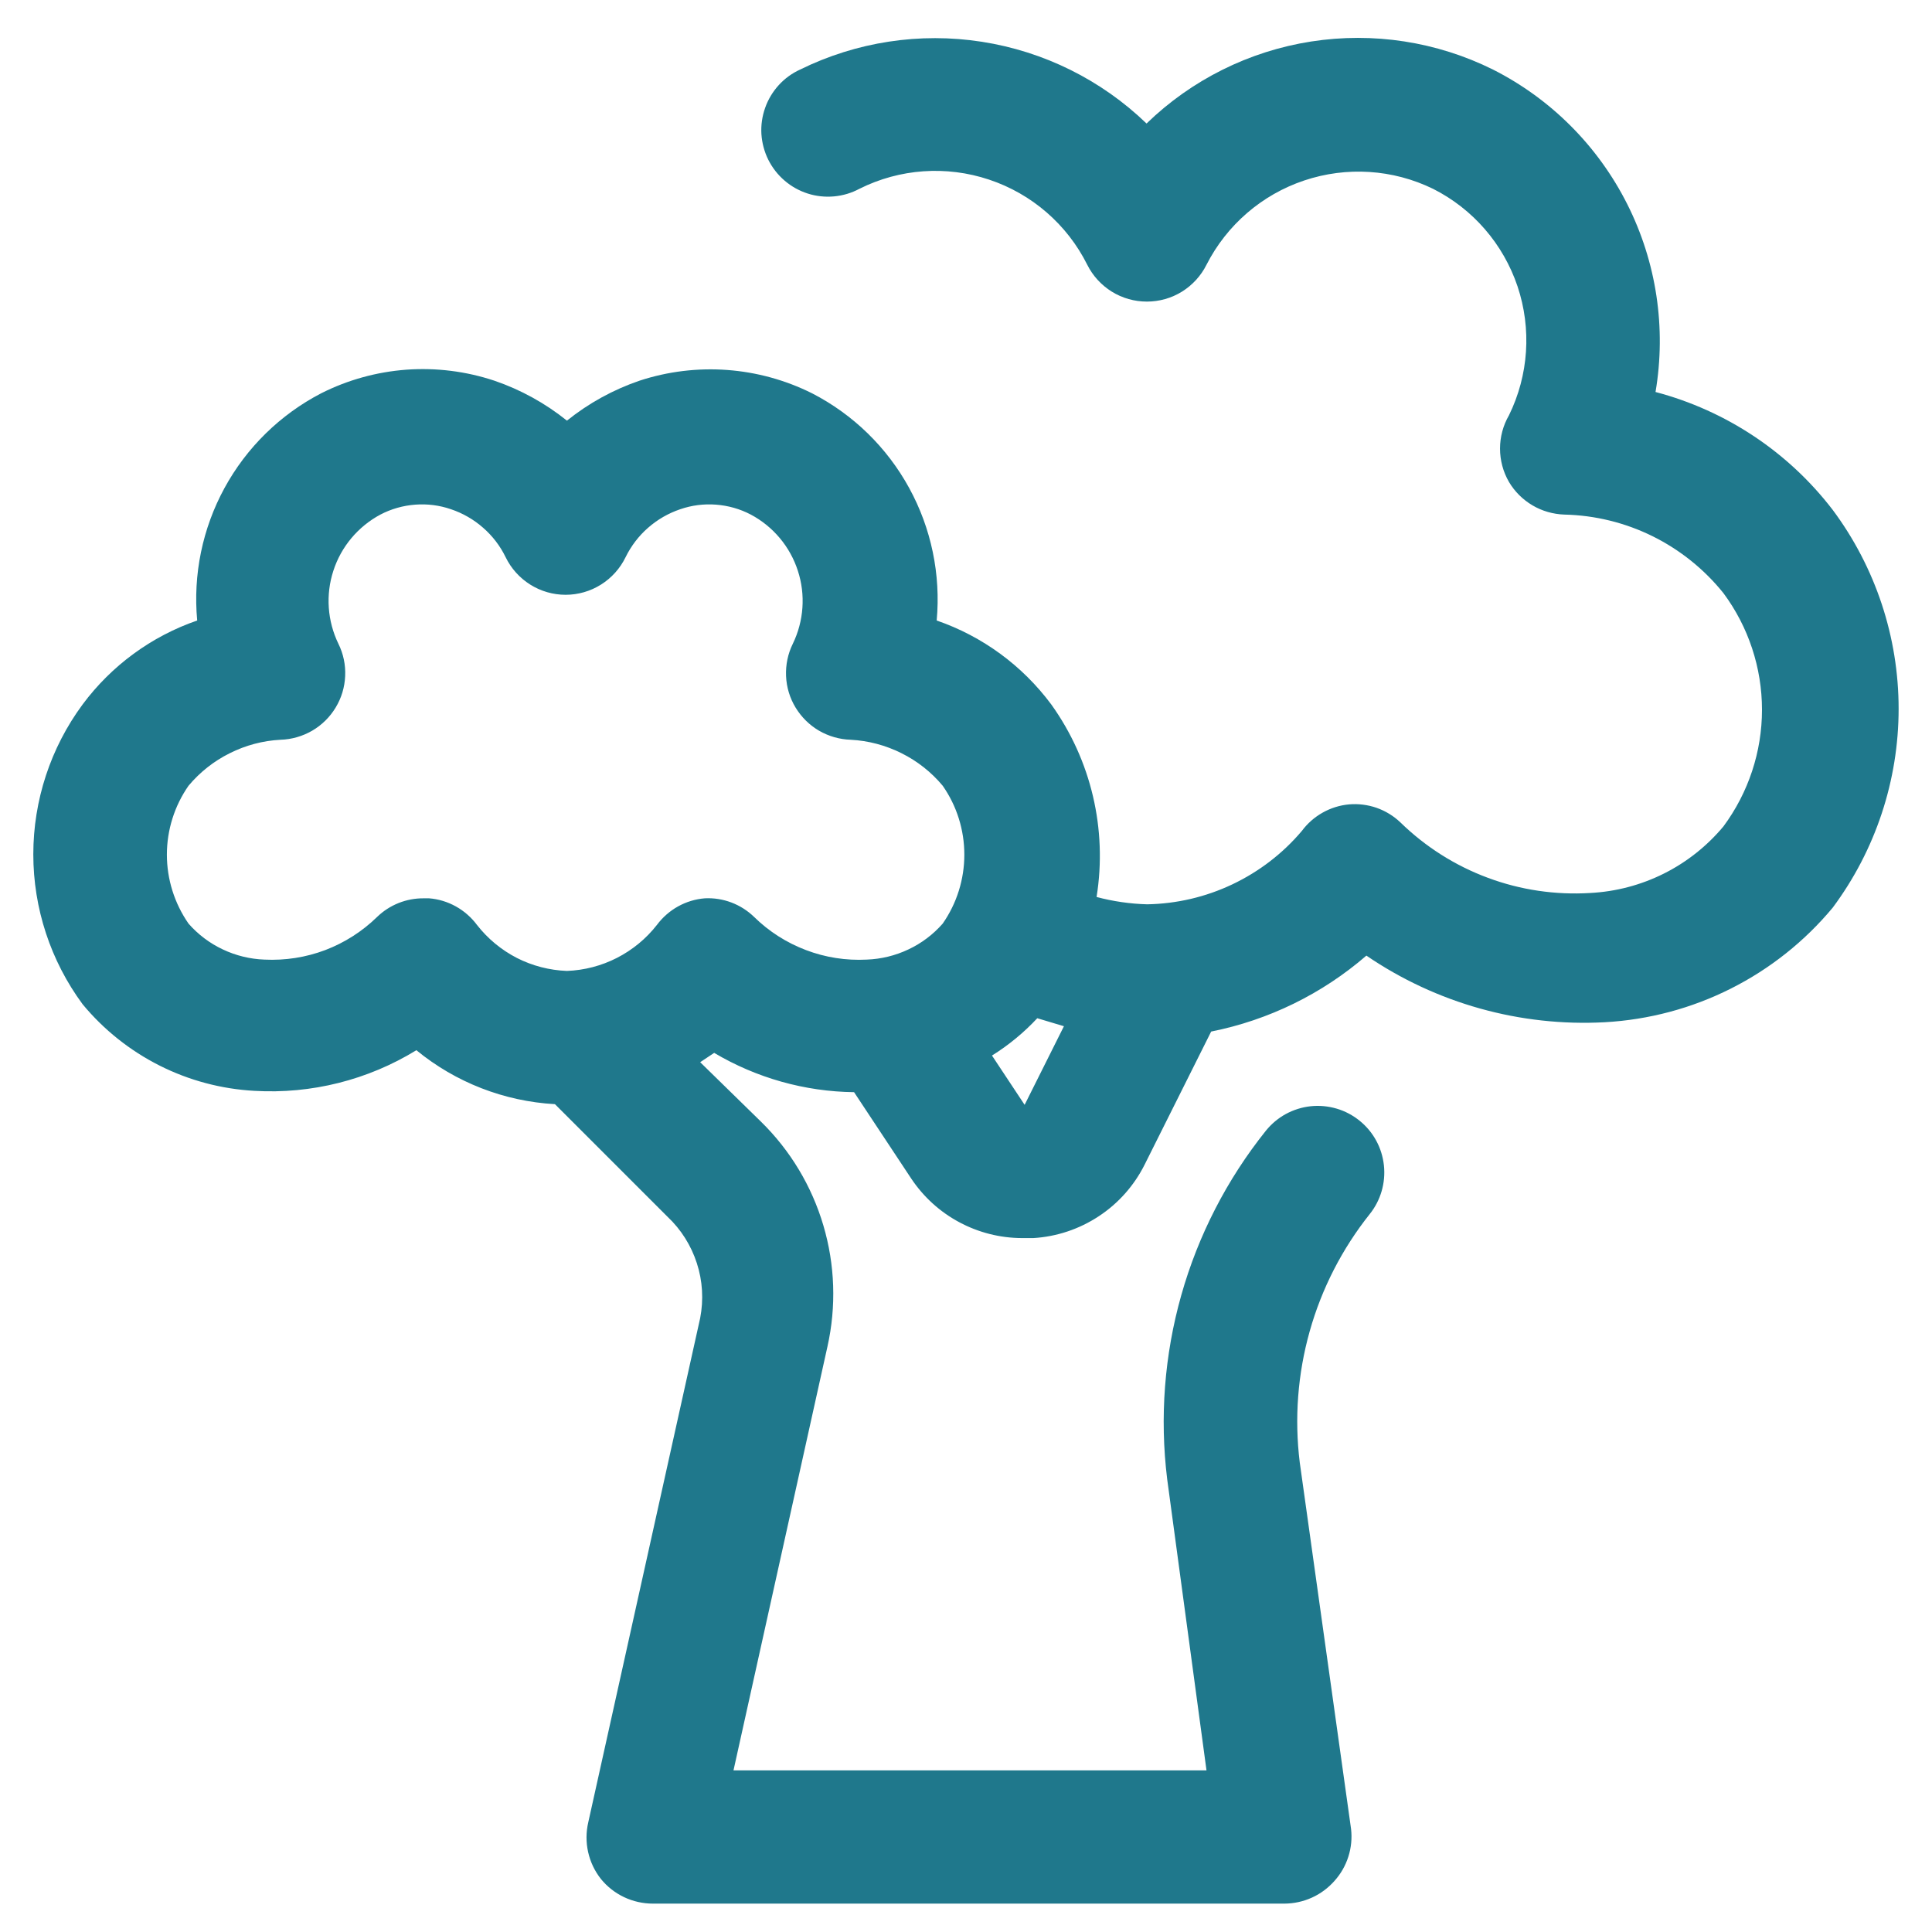 <svg width="29" height="29" viewBox="0 0 29 29" fill="none" xmlns="http://www.w3.org/2000/svg">
<path d="M27.51 7.654C26.844 6.785 25.908 6.163 24.85 5.884C25.013 4.922 24.864 3.934 24.425 3.063C23.986 2.192 23.28 1.484 22.41 1.044C21.566 0.625 20.613 0.478 19.681 0.623C18.75 0.768 17.887 1.198 17.21 1.854C16.532 1.2 15.669 0.772 14.738 0.627C13.808 0.482 12.855 0.628 12.01 1.044C11.889 1.099 11.779 1.179 11.689 1.278C11.599 1.377 11.529 1.493 11.485 1.619C11.44 1.746 11.421 1.88 11.429 2.013C11.438 2.147 11.473 2.278 11.532 2.397C11.592 2.517 11.675 2.624 11.777 2.711C11.878 2.798 11.996 2.864 12.124 2.905C12.251 2.946 12.386 2.96 12.519 2.948C12.653 2.936 12.782 2.897 12.9 2.834C13.505 2.531 14.205 2.482 14.846 2.696C15.487 2.909 16.018 3.369 16.32 3.974C16.403 4.14 16.531 4.28 16.689 4.378C16.847 4.476 17.029 4.527 17.215 4.527C17.401 4.527 17.583 4.476 17.741 4.378C17.899 4.28 18.027 4.14 18.11 3.974C18.415 3.376 18.941 2.922 19.577 2.709C20.213 2.496 20.907 2.54 21.51 2.834C22.11 3.136 22.565 3.663 22.779 4.299C22.992 4.936 22.946 5.631 22.65 6.234C22.562 6.386 22.516 6.558 22.516 6.734C22.516 6.909 22.562 7.082 22.65 7.234C22.736 7.379 22.857 7.499 23.002 7.585C23.147 7.671 23.312 7.718 23.48 7.724C23.94 7.734 24.393 7.845 24.806 8.049C25.218 8.253 25.582 8.545 25.87 8.904C26.245 9.41 26.448 10.023 26.448 10.654C26.448 11.284 26.245 11.897 25.87 12.404C25.624 12.699 25.319 12.941 24.975 13.113C24.631 13.285 24.255 13.384 23.87 13.404C23.347 13.436 22.823 13.359 22.333 13.176C21.842 12.994 21.395 12.71 21.02 12.344C20.918 12.247 20.797 12.173 20.664 12.126C20.531 12.08 20.39 12.062 20.25 12.074C20.11 12.087 19.975 12.129 19.853 12.198C19.73 12.267 19.624 12.361 19.54 12.474C19.254 12.812 18.899 13.084 18.499 13.274C18.099 13.464 17.663 13.566 17.22 13.574C16.963 13.567 16.708 13.53 16.46 13.464C16.623 12.448 16.379 11.41 15.78 10.574C15.346 9.99 14.747 9.551 14.06 9.314C14.123 8.624 13.979 7.93 13.646 7.323C13.313 6.715 12.806 6.221 12.19 5.904C11.385 5.502 10.455 5.434 9.6 5.714C9.205 5.849 8.836 6.052 8.51 6.314C8.184 6.052 7.815 5.849 7.42 5.714C6.996 5.573 6.547 5.517 6.101 5.549C5.655 5.582 5.22 5.702 4.82 5.904C4.206 6.223 3.701 6.718 3.37 7.325C3.039 7.932 2.896 8.625 2.96 9.314C2.273 9.551 1.674 9.99 1.24 10.574C0.759 11.225 0.5 12.014 0.5 12.824C0.5 13.633 0.759 14.422 1.24 15.074C1.557 15.457 1.95 15.77 2.394 15.994C2.838 16.218 3.324 16.347 3.82 16.374C4.674 16.424 5.522 16.211 6.25 15.764C6.84 16.248 7.568 16.531 8.33 16.574L10.02 18.264C10.223 18.455 10.374 18.695 10.46 18.961C10.546 19.226 10.563 19.509 10.51 19.784L8.83 27.354C8.796 27.5 8.795 27.653 8.828 27.8C8.861 27.948 8.926 28.085 9.02 28.204C9.114 28.32 9.233 28.413 9.368 28.477C9.503 28.541 9.651 28.574 9.8 28.574H19.28C19.422 28.573 19.562 28.543 19.692 28.484C19.821 28.426 19.936 28.34 20.03 28.234C20.125 28.129 20.196 28.005 20.239 27.87C20.282 27.736 20.296 27.594 20.28 27.454L19.51 21.954C19.428 21.293 19.479 20.623 19.659 19.983C19.839 19.342 20.146 18.744 20.56 18.224C20.725 18.018 20.801 17.755 20.773 17.493C20.745 17.23 20.615 16.99 20.41 16.824C20.308 16.741 20.19 16.678 20.064 16.641C19.938 16.604 19.805 16.591 19.674 16.605C19.543 16.619 19.416 16.659 19.3 16.722C19.185 16.785 19.083 16.871 19 16.974C18.417 17.703 17.986 18.541 17.732 19.439C17.478 20.337 17.406 21.277 17.52 22.204L18.11 26.574H11.01L12.42 20.214C12.555 19.612 12.534 18.985 12.359 18.394C12.184 17.802 11.861 17.265 11.42 16.834L10.51 15.944L10.72 15.804C11.356 16.181 12.081 16.385 12.82 16.394L13.68 17.694C13.863 17.967 14.109 18.191 14.399 18.346C14.688 18.501 15.012 18.583 15.34 18.584H15.51C15.861 18.563 16.199 18.45 16.492 18.257C16.786 18.064 17.023 17.797 17.18 17.484L18.18 15.484C19.043 15.312 19.846 14.919 20.51 14.344C21.561 15.061 22.819 15.413 24.09 15.344C24.748 15.307 25.391 15.136 25.979 14.84C26.568 14.544 27.089 14.13 27.51 13.624C28.152 12.761 28.499 11.714 28.499 10.639C28.499 9.563 28.152 8.516 27.51 7.654ZM10.58 13.484C10.439 13.495 10.301 13.537 10.177 13.606C10.053 13.675 9.945 13.77 9.86 13.884C9.699 14.09 9.495 14.258 9.261 14.378C9.028 14.497 8.772 14.564 8.51 14.574C8.248 14.564 7.992 14.498 7.758 14.379C7.525 14.259 7.321 14.09 7.16 13.884C7.075 13.77 6.967 13.675 6.843 13.606C6.719 13.537 6.582 13.495 6.44 13.484H6.36C6.099 13.482 5.848 13.582 5.66 13.764C5.438 13.981 5.173 14.15 4.882 14.261C4.591 14.371 4.281 14.419 3.97 14.404C3.753 14.396 3.54 14.344 3.344 14.251C3.148 14.159 2.973 14.027 2.83 13.864C2.619 13.56 2.505 13.199 2.505 12.829C2.505 12.458 2.619 12.097 2.83 11.794C3.001 11.59 3.211 11.424 3.449 11.306C3.686 11.187 3.945 11.118 4.21 11.104C4.378 11.099 4.541 11.052 4.686 10.968C4.83 10.884 4.952 10.764 5.038 10.621C5.125 10.478 5.174 10.315 5.181 10.148C5.189 9.98 5.154 9.814 5.08 9.664C4.914 9.322 4.886 8.928 5.004 8.567C5.121 8.205 5.375 7.903 5.71 7.724C5.872 7.639 6.05 7.589 6.232 7.575C6.414 7.561 6.597 7.584 6.77 7.644C6.948 7.704 7.111 7.798 7.252 7.922C7.393 8.045 7.508 8.195 7.59 8.364C7.672 8.533 7.8 8.675 7.959 8.775C8.118 8.875 8.302 8.928 8.49 8.928C8.678 8.928 8.862 8.875 9.021 8.775C9.18 8.675 9.308 8.533 9.39 8.364C9.473 8.195 9.587 8.045 9.728 7.922C9.869 7.798 10.033 7.704 10.21 7.644C10.383 7.584 10.566 7.561 10.748 7.575C10.931 7.589 11.108 7.639 11.27 7.724C11.606 7.903 11.859 8.205 11.976 8.567C12.094 8.928 12.066 9.322 11.9 9.664C11.826 9.814 11.792 9.98 11.799 10.148C11.806 10.315 11.855 10.478 11.942 10.621C12.029 10.764 12.15 10.884 12.294 10.968C12.439 11.052 12.603 11.099 12.77 11.104C13.035 11.118 13.294 11.187 13.532 11.306C13.769 11.424 13.98 11.59 14.15 11.794C14.362 12.097 14.475 12.458 14.475 12.829C14.475 13.199 14.362 13.56 14.15 13.864C14.007 14.027 13.832 14.159 13.636 14.251C13.44 14.344 13.227 14.396 13.01 14.404C12.699 14.42 12.389 14.372 12.098 14.261C11.807 14.151 11.542 13.982 11.32 13.764C11.222 13.669 11.106 13.595 10.979 13.547C10.852 13.499 10.716 13.477 10.58 13.484ZM15.38 16.584L14.89 15.844C15.141 15.688 15.369 15.499 15.57 15.284L15.97 15.404L15.38 16.584Z" fill="#1F788C"/>
</svg>
